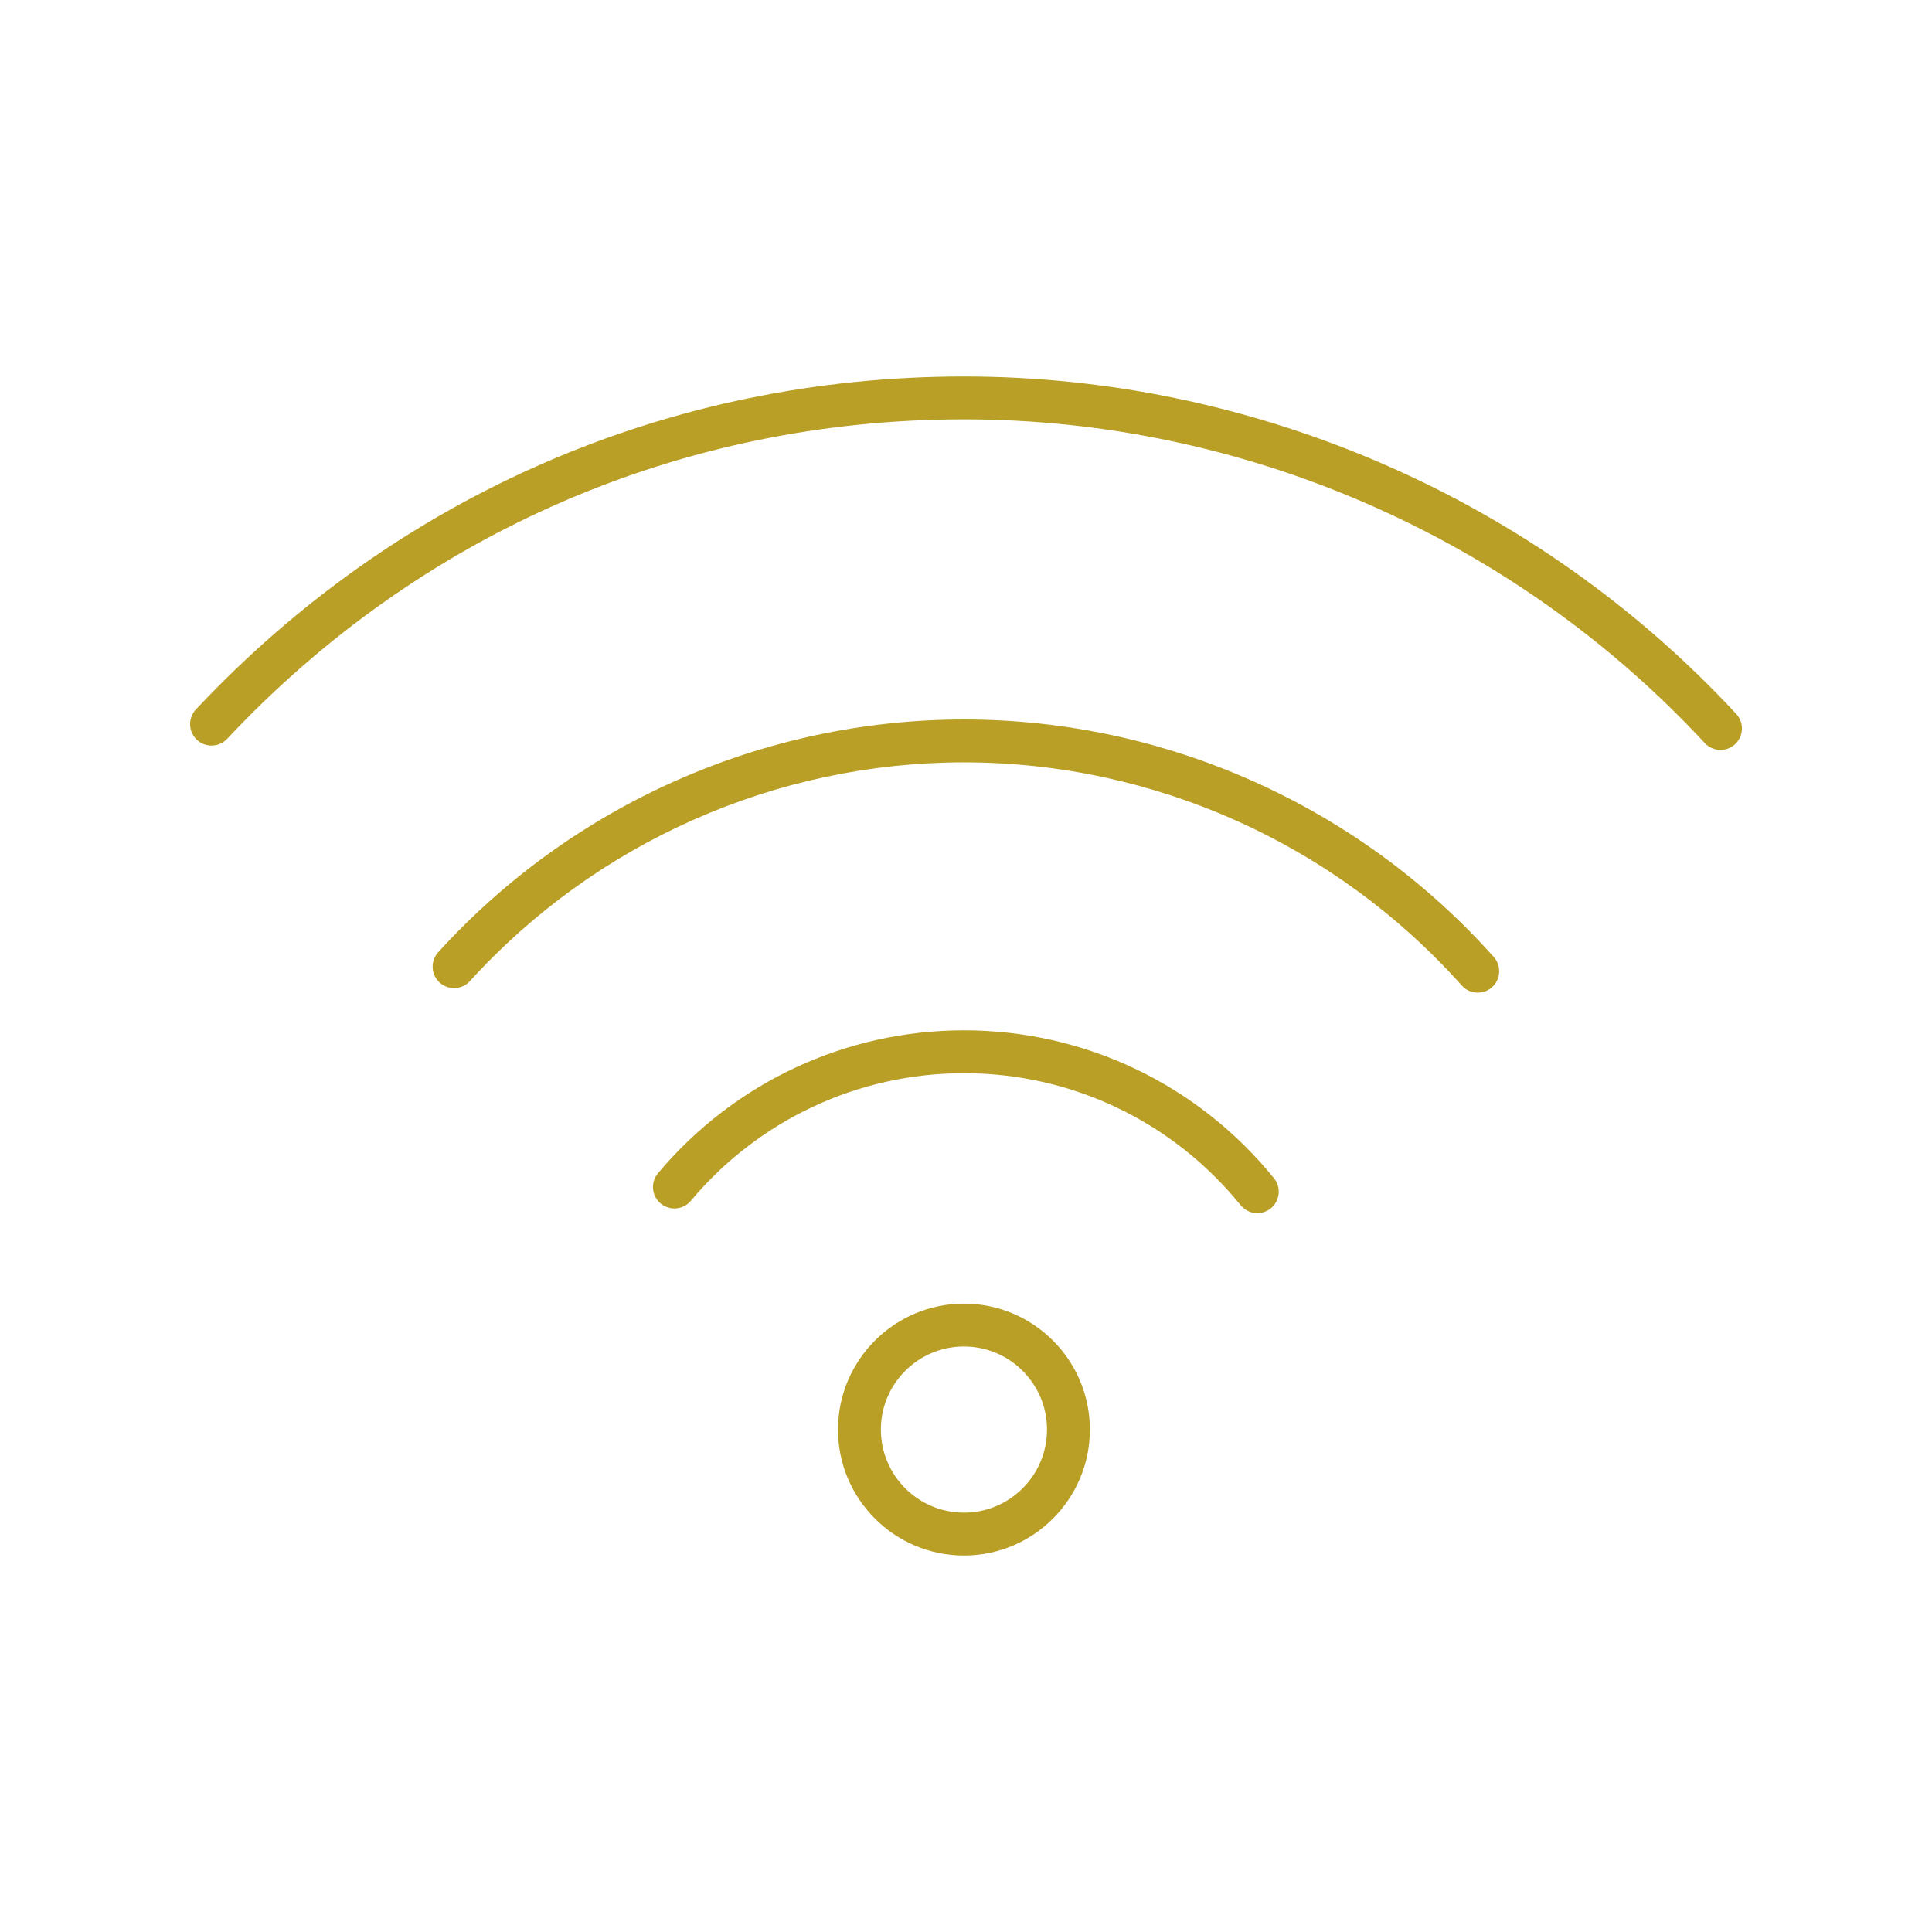 <?xml version="1.0" encoding="UTF-8"?> <!-- Generator: Adobe Illustrator 19.0.0, SVG Export Plug-In . SVG Version: 6.00 Build 0) --> <svg xmlns="http://www.w3.org/2000/svg" xmlns:xlink="http://www.w3.org/1999/xlink" id="Livello_1" x="0px" y="0px" viewBox="-197 320.89 200 200" style="enable-background:new -197 320.89 200 200;" xml:space="preserve"> <g id="XMLID_649_"> </g> <g id="XMLID_345_"> <g> <path style="fill:#BA9F26;" d="M-314.263,734.061c-0.816,0-1.478-0.662-1.478-1.478v-4.434c0-0.816,0.662-1.478,1.478-1.478 s1.478,0.662,1.478,1.478v4.434C-312.785,733.399-313.447,734.061-314.263,734.061z"></path> </g> <g> <path style="fill:#BA9F26;" d="M-314.263,820.732c-0.816,0-1.478-0.661-1.478-1.478v-8.666c0-0.817,0.662-1.478,1.478-1.478 s1.478,0.661,1.478,1.478v8.666C-312.785,820.071-313.447,820.732-314.263,820.732z M-314.263,803.397 c-0.816,0-1.478-0.661-1.478-1.478v-8.666c0-0.817,0.662-1.478,1.478-1.478s1.478,0.661,1.478,1.478v8.666 C-312.785,802.736-313.447,803.397-314.263,803.397z M-314.263,786.063c-0.816,0-1.478-0.661-1.478-1.478v-8.666 c0-0.817,0.662-1.478,1.478-1.478s1.478,0.661,1.478,1.478v8.666C-312.785,785.402-313.447,786.063-314.263,786.063z M-314.263,768.729c-0.816,0-1.478-0.661-1.478-1.478v-8.666c0-0.817,0.662-1.478,1.478-1.478s1.478,0.661,1.478,1.478v8.666 C-312.785,768.068-313.447,768.729-314.263,768.729z M-314.263,751.394c-0.816,0-1.478-0.661-1.478-1.478v-8.666 c0-0.816,0.662-1.478,1.478-1.478s1.478,0.662,1.478,1.478v8.666C-312.785,750.733-313.447,751.394-314.263,751.394z"></path> </g> <g> <path style="fill:#BA9F26;" d="M-314.263,833.832c-0.816,0-1.478-0.661-1.478-1.478v-4.434c0-0.817,0.662-1.478,1.478-1.478 s1.478,0.661,1.478,1.478v4.434C-312.785,833.171-313.447,833.832-314.263,833.832z"></path> </g> </g> <g id="XMLID_339_"> <g> <path style="fill:#BA9F26;" d="M-283.885,734.061c-0.817,0-1.478-0.662-1.478-1.478v-4.434c0-0.816,0.661-1.478,1.478-1.478 c0.817,0,1.478,0.662,1.478,1.478v4.434C-282.407,733.399-283.068,734.061-283.885,734.061z"></path> </g> <g> <path style="fill:#BA9F26;" d="M-283.885,797.141c-0.817,0-1.478-0.661-1.478-1.478v-7.886c0-0.817,0.661-1.478,1.478-1.478 c0.817,0,1.478,0.661,1.478,1.478v7.886C-282.407,796.48-283.068,797.141-283.885,797.141z M-283.885,781.371 c-0.817,0-1.478-0.661-1.478-1.478v-7.886c0-0.817,0.661-1.478,1.478-1.478c0.817,0,1.478,0.661,1.478,1.478v7.886 C-282.407,780.71-283.068,781.371-283.885,781.371z M-283.885,765.601c-0.817,0-1.478-0.661-1.478-1.478v-7.886 c0-0.817,0.661-1.478,1.478-1.478c0.817,0,1.478,0.661,1.478,1.478v7.886C-282.407,764.94-283.068,765.601-283.885,765.601z M-283.885,749.831c-0.817,0-1.478-0.661-1.478-1.478v-7.886c0-0.816,0.661-1.478,1.478-1.478c0.817,0,1.478,0.662,1.478,1.478 v7.886C-282.407,749.17-283.068,749.831-283.885,749.831z"></path> </g> <g> <path style="fill:#BA9F26;" d="M-283.885,809.459c-0.817,0-1.478-0.661-1.478-1.478v-4.434c0-0.817,0.661-1.478,1.478-1.478 c0.817,0,1.478,0.661,1.478,1.478v4.434C-282.407,808.798-283.068,809.459-283.885,809.459z"></path> </g> </g> <g id="XMLID_333_"> <g> <path style="fill:#BA9F26;" d="M-254.918,734.061c-0.817,0-1.478-0.662-1.478-1.478v-4.434c0-0.816,0.661-1.478,1.478-1.478 s1.478,0.662,1.478,1.478v4.434C-253.441,733.399-254.102,734.061-254.918,734.061z"></path> </g> <g> <path style="fill:#BA9F26;" d="M-254.918,822.336c-0.817,0-1.478-0.661-1.478-1.478v-8.827c0-0.817,0.661-1.478,1.478-1.478 s1.478,0.661,1.478,1.478v8.827C-253.441,821.675-254.102,822.336-254.918,822.336z M-254.918,804.682 c-0.817,0-1.478-0.661-1.478-1.478v-8.828c0-0.817,0.661-1.478,1.478-1.478s1.478,0.661,1.478,1.478v8.828 C-253.441,804.021-254.102,804.682-254.918,804.682z M-254.918,787.027c-0.817,0-1.478-0.661-1.478-1.478v-8.828 c0-0.817,0.661-1.478,1.478-1.478s1.478,0.661,1.478,1.478v8.828C-253.441,786.366-254.102,787.027-254.918,787.027z M-254.918,769.371c-0.817,0-1.478-0.661-1.478-1.478v-8.828c0-0.817,0.661-1.478,1.478-1.478s1.478,0.661,1.478,1.478v8.828 C-253.441,768.71-254.102,769.371-254.918,769.371z M-254.918,751.716c-0.817,0-1.478-0.661-1.478-1.478v-8.828 c0-0.816,0.661-1.478,1.478-1.478s1.478,0.662,1.478,1.478v8.828C-253.441,751.055-254.102,751.716-254.918,751.716z"></path> </g> <g> <path style="fill:#BA9F26;" d="M-254.918,835.598c-0.817,0-1.478-0.661-1.478-1.478v-4.434c0-0.817,0.661-1.478,1.478-1.478 s1.478,0.661,1.478,1.478v4.434C-253.441,834.937-254.102,835.598-254.918,835.598z"></path> </g> </g> <g id="XMLID_299_"> <g> <path style="fill:#BA9F26;" d="M-223.835,734.061c-0.817,0-1.478-0.662-1.478-1.478v-4.434c0-0.816,0.661-1.478,1.478-1.478 c0.817,0,1.478,0.662,1.478,1.478v4.434C-222.357,733.399-223.018,734.061-223.835,734.061z"></path> </g> <g> <path style="fill:#BA9F26;" d="M-223.835,801.85c-0.817,0-1.478-0.661-1.478-1.478v-8.473c0-0.817,0.661-1.478,1.478-1.478 c0.817,0,1.478,0.661,1.478,1.478v8.473C-222.357,801.189-223.018,801.85-223.835,801.85z M-223.835,784.903 c-0.817,0-1.478-0.661-1.478-1.478v-8.473c0-0.817,0.661-1.478,1.478-1.478c0.817,0,1.478,0.661,1.478,1.478v8.473 C-222.357,784.242-223.018,784.903-223.835,784.903z M-223.835,767.955c-0.817,0-1.478-0.661-1.478-1.478v-8.473 c0-0.817,0.661-1.478,1.478-1.478c0.817,0,1.478,0.661,1.478,1.478v8.473C-222.357,767.294-223.018,767.955-223.835,767.955z M-223.835,751.008c-0.817,0-1.478-0.661-1.478-1.478v-8.473c0-0.816,0.661-1.478,1.478-1.478c0.817,0,1.478,0.662,1.478,1.478 v8.473C-222.357,750.347-223.018,751.008-223.835,751.008z"></path> </g> <g> <path style="fill:#BA9F26;" d="M-223.835,814.757c-0.817,0-1.478-0.661-1.478-1.478v-4.434c0-0.817,0.661-1.478,1.478-1.478 c0.817,0,1.478,0.661,1.478,1.478v4.434C-222.357,814.096-223.018,814.757-223.835,814.757z"></path> </g> </g> <path style="fill:#BBA024;" d="M-269.787,666.651c-4.215-4.207-12.525-4.171-32.606-4.083h-0.131 c-3.141,0.013-6.574,0.027-10.326,0.027h-57.851v-12.96c0-1.229-1-2.228-2.228-2.228c-1.228,0-2.228,1-2.228,2.228v36.383 c0,1.229,1,2.228,2.228,2.228c1.228,0,2.228-1,2.228-2.228v-18.967h57.851c3.757,0,7.195-0.014,10.342-0.027h0.134 c17.667-0.079,26.537-0.117,29.441,2.781c2.035,2.03,2.027,6.597,2.014,14.169l-0.003,2.045c0,1.229,0.999,2.228,2.228,2.228 c0.596,0,1.156-0.232,1.576-0.653c0.421-0.421,0.652-0.98,0.651-1.574l0.003-2.041 C-266.449,675.256-266.439,669.991-269.787,666.651z"></path> <path style="fill:#BA9F26;" d="M-268.206,683.19c-0.143,0-0.286,0.001-0.43,0.01c-0.143-0.009-0.286-0.01-0.43-0.01 c-37.26,0-67.36,40.59-67.2,41.69h67.609h0.041h67.609C-200.846,723.78-230.946,683.19-268.206,683.19z"></path> <g> <g id="XMLID_771_"> <path id="XMLID_278_" style="fill:#BA9F26;" d="M-97.213,481.916c-7.188,0-13.037-5.849-13.037-13.037s5.849-13.037,13.037-13.037 c7.188,0,13.037,5.849,13.037,13.037S-90.025,481.916-97.213,481.916z M-97.213,460.279c-4.742,0-8.599,3.857-8.599,8.599 s3.857,8.599,8.599,8.599c4.742,0,8.599-3.857,8.599-8.599S-92.472,460.279-97.213,460.279z"></path> </g> <g id="XMLID_773_"> <path id="XMLID_277_" style="fill:#BA9F26;" d="M-66.844,446.471c-0.646,0-1.285-0.28-1.724-0.821 c-7.05-8.684-17.491-13.664-28.646-13.664c-10.928,0-21.232,4.815-28.272,13.211c-0.788,0.936-2.187,1.058-3.126,0.275 c-0.939-0.789-1.062-2.189-0.274-3.127c7.885-9.403,19.429-14.797,31.672-14.797c12.498,0,24.195,5.578,32.092,15.306 c0.773,0.951,0.627,2.349-0.324,3.121C-65.858,446.308-66.352,446.471-66.844,446.471z"></path> </g> <g id="XMLID_774_"> <path id="XMLID_276_" style="fill:#BA9F26;" d="M-44.023,423.649c-0.611,0-1.218-0.249-1.657-0.741 c-13.103-14.68-31.887-23.099-51.534-23.099c-19.427,0-38.067,8.252-51.139,22.644c-0.822,0.904-2.228,0.973-3.135,0.15 c-0.907-0.823-0.974-2.228-0.151-3.136c13.912-15.313,33.749-24.096,54.425-24.096c20.909,0,40.9,8.959,54.845,24.581 c0.816,0.915,0.737,2.317-0.178,3.134C-42.97,423.462-43.497,423.649-44.023,423.649z"></path> </g> <g id="XMLID_776_"> <path id="XMLID_275_" style="fill:#BA9F26;" d="M-18.896,398.521c-0.596,0-1.19-0.238-1.627-0.711 c-19.741-21.294-47.694-33.508-76.69-33.508c-29.183,0-56.27,11.744-76.271,33.07c-0.839,0.891-2.244,0.936-3.137,0.1 c-0.894-0.839-0.939-2.243-0.101-3.138c20.85-22.228,49.086-34.47,79.509-34.47c30.227,0,59.366,12.732,79.945,34.929 c0.833,0.899,0.78,2.301-0.119,3.136C-17.815,398.326-18.356,398.521-18.896,398.521z"></path> </g> </g> </svg> 